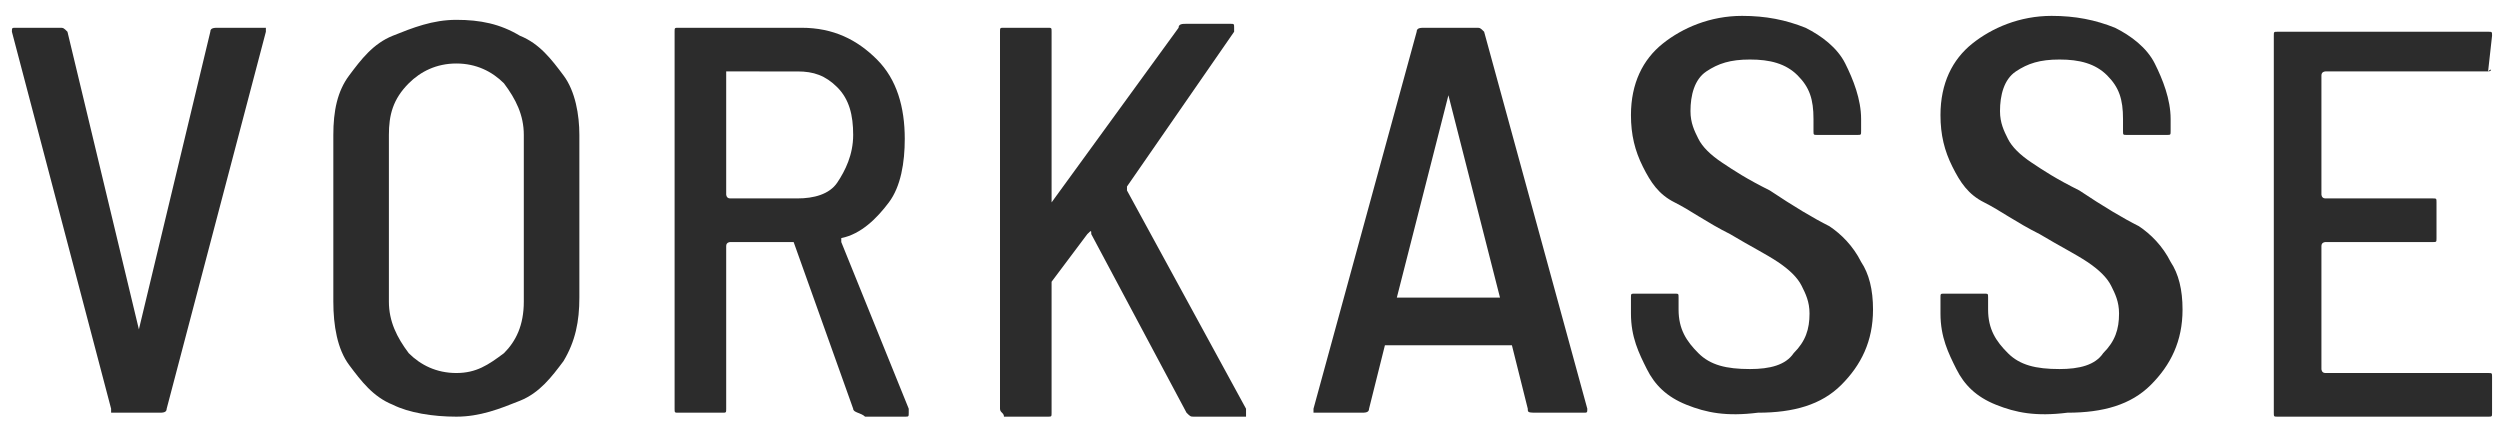 <?xml version="1.0" encoding="utf-8"?>
<!-- Generator: Adobe Illustrator 24.0.1, SVG Export Plug-In . SVG Version: 6.00 Build 0)  -->
<svg version="1.1" id="Ebene_1" xmlns="http://www.w3.org/2000/svg" xmlns:xlink="http://www.w3.org/1999/xlink" x="0px" y="0px"
	 viewBox="0 0 63 11" style="enable-background:new 0 0 63 11;" xml:space="preserve">
<style type="text/css">
	.st0{enable-background:new    ;}
	.st1{fill:#2C2C2C;}
</style>
<title>Vorkasse</title>
<desc>Created with Sketch.</desc>
<g id="Symbols">
	<g id="footer-desktop" transform="translate(-1199, -276)">
		<g id="Group-35">
			<g id="Group-37" transform="translate(1179, 156)">
				<g id="Group-21" transform="translate(0, 106)">
					<g class="st0">
						<path class="st1" d="M22.8,24.3l-2.5-9.5l0,0c0-0.1,0-0.1,0.1-0.1h1.1c0.1,0,0.1,0,0.2,0.1l1.8,7.5l0,0l0,0l1.8-7.5
							c0-0.1,0.1-0.1,0.2-0.1h1.1h0.1v0.1l-2.5,9.5c0,0.1-0.1,0.1-0.2,0.1h-1.2C22.8,24.4,22.8,24.4,22.8,24.3z"/>
						<path class="st1" d="M29.9,24.2c-0.5-0.2-0.8-0.6-1.1-1s-0.4-1-0.4-1.6v-4.2c0-0.6,0.1-1.1,0.4-1.5c0.3-0.4,0.6-0.8,1.1-1
							s1-0.4,1.6-0.4c0.6,0,1.1,0.1,1.6,0.4c0.5,0.2,0.8,0.6,1.1,1c0.3,0.4,0.4,1,0.4,1.5v4.1c0,0.6-0.1,1.1-0.4,1.6
							c-0.3,0.4-0.6,0.8-1.1,1s-1,0.4-1.6,0.4C30.9,24.5,30.3,24.4,29.9,24.2z M32.7,22.9c0.3-0.3,0.5-0.7,0.5-1.3v-4.2
							c0-0.5-0.2-0.9-0.5-1.3c-0.3-0.3-0.7-0.5-1.2-0.5s-0.9,0.2-1.2,0.5c-0.4,0.4-0.5,0.8-0.5,1.3v4.2c0,0.5,0.2,0.9,0.5,1.3
							c0.3,0.3,0.7,0.5,1.2,0.5S32.3,23.2,32.7,22.9z"/>
						<path class="st1" d="M41.5,24.3L40,20.1c0,0,0,0-0.1,0h-1.5c0,0-0.1,0-0.1,0.1v4.1c0,0.1,0,0.1-0.1,0.1h-1.1
							c-0.1,0-0.1,0-0.1-0.1v-9.5c0-0.1,0-0.1,0.1-0.1h3.1c0.8,0,1.4,0.3,1.9,0.8s0.7,1.2,0.7,2c0,0.6-0.1,1.2-0.4,1.6
							c-0.3,0.4-0.7,0.8-1.2,0.9c0,0,0,0,0,0.1l1.7,4.2v0.1c0,0.1,0,0.1-0.1,0.1h-1C41.7,24.4,41.5,24.4,41.5,24.3z M38.3,15.8v3.1
							c0,0,0,0.1,0.1,0.1h1.7c0.4,0,0.8-0.1,1-0.4s0.4-0.7,0.4-1.2s-0.1-0.9-0.4-1.2c-0.3-0.3-0.6-0.4-1-0.4H38.3L38.3,15.8z"/>
						<path class="st1" d="M45.2,24.3v-9.5c0-0.1,0-0.1,0.1-0.1h1.1c0.1,0,0.1,0,0.1,0.1v4.3l0,0l0,0l3.2-4.4c0-0.1,0.1-0.1,0.2-0.1
							H51c0.1,0,0.1,0,0.1,0.1v0.1l-2.7,3.9v0.1l3,5.5c0,0,0,0,0,0.1v0.1h-0.1h-1.2c-0.1,0-0.1,0-0.2-0.1l-2.4-4.5
							c0-0.1,0-0.1-0.1,0l-0.9,1.2c0,0,0,0,0,0.1v3.2c0,0.1,0,0.1-0.1,0.1h-1.1C45.3,24.4,45.2,24.4,45.2,24.3z"/>
						<path class="st1" d="M58.5,24.3l-0.4-1.6c0,0,0,0-0.1,0H55h-0.1l-0.4,1.6c0,0.1-0.1,0.1-0.2,0.1h-1.1h-0.1v-0.1l2.6-9.5
							c0-0.1,0.1-0.1,0.2-0.1h1.3c0.1,0,0.1,0,0.2,0.1l2.6,9.5l0,0c0,0.1,0,0.1-0.1,0.1h-1.1C58.5,24.4,58.5,24.4,58.5,24.3z
							 M55.2,21.5L55.2,21.5h2.6l0,0l0,0l-1.3-5.1l0,0l0,0L55.2,21.5L55.2,21.5z"/>
						<path class="st1" d="M62.5,24.2c-0.5-0.2-0.8-0.5-1-0.9s-0.4-0.8-0.4-1.4v-0.4c0-0.1,0-0.1,0.1-0.1h1c0.1,0,0.1,0,0.1,0.1v0.3
							c0,0.5,0.2,0.8,0.5,1.1c0.3,0.3,0.7,0.4,1.3,0.4c0.5,0,0.9-0.1,1.1-0.4c0.3-0.3,0.4-0.6,0.4-1c0-0.3-0.1-0.5-0.2-0.7
							c-0.1-0.2-0.3-0.4-0.6-0.6c-0.3-0.2-0.7-0.4-1.2-0.7c-0.6-0.3-1-0.6-1.4-0.8s-0.6-0.5-0.8-0.9s-0.3-0.8-0.3-1.3
							c0-0.8,0.3-1.4,0.8-1.8s1.2-0.7,2-0.7c0.6,0,1.1,0.1,1.6,0.3c0.4,0.2,0.8,0.5,1,0.9c0.2,0.4,0.4,0.9,0.4,1.4v0.3
							c0,0.1,0,0.1-0.1,0.1h-1c-0.1,0-0.1,0-0.1-0.1V17c0-0.5-0.1-0.8-0.4-1.1c-0.3-0.3-0.7-0.4-1.2-0.4s-0.8,0.1-1.1,0.3
							c-0.3,0.2-0.4,0.6-0.4,1c0,0.3,0.1,0.5,0.2,0.7c0.1,0.2,0.3,0.4,0.6,0.6s0.6,0.4,1.2,0.7c0.6,0.4,1.1,0.7,1.5,0.9
							c0.3,0.2,0.6,0.5,0.8,0.9c0.2,0.3,0.3,0.7,0.3,1.2c0,0.8-0.3,1.4-0.8,1.9s-1.2,0.7-2.1,0.7C63.5,24.5,63,24.4,62.5,24.2z"/>
						<path class="st1" d="M70.3,24.2c-0.5-0.2-0.8-0.5-1-0.9s-0.4-0.8-0.4-1.4v-0.4c0-0.1,0-0.1,0.1-0.1h1c0.1,0,0.1,0,0.1,0.1v0.3
							c0,0.5,0.2,0.8,0.5,1.1c0.3,0.3,0.7,0.4,1.3,0.4c0.5,0,0.9-0.1,1.1-0.4c0.3-0.3,0.4-0.6,0.4-1c0-0.3-0.1-0.5-0.2-0.7
							s-0.3-0.4-0.6-0.6c-0.3-0.2-0.7-0.4-1.2-0.7c-0.6-0.3-1-0.6-1.4-0.8s-0.6-0.5-0.8-0.9c-0.2-0.4-0.3-0.8-0.3-1.3
							c0-0.8,0.3-1.4,0.8-1.8s1.2-0.7,2-0.7c0.6,0,1.1,0.1,1.6,0.3c0.4,0.2,0.8,0.5,1,0.9c0.2,0.4,0.4,0.9,0.4,1.4v0.3
							c0,0.1,0,0.1-0.1,0.1h-1c-0.1,0-0.1,0-0.1-0.1V17c0-0.5-0.1-0.8-0.4-1.1c-0.3-0.3-0.7-0.4-1.2-0.4s-0.8,0.1-1.1,0.3
							c-0.3,0.2-0.4,0.6-0.4,1c0,0.3,0.1,0.5,0.2,0.7c0.1,0.2,0.3,0.4,0.6,0.6s0.6,0.4,1.2,0.7c0.6,0.4,1.1,0.7,1.5,0.9
							c0.3,0.2,0.6,0.5,0.8,0.9c0.2,0.3,0.3,0.7,0.3,1.2c0,0.8-0.3,1.4-0.8,1.9s-1.2,0.7-2.1,0.7C71.3,24.5,70.8,24.4,70.3,24.2z"/>
						<path class="st1" d="M82.7,15.8h-4.1c0,0-0.1,0-0.1,0.1v3c0,0,0,0.1,0.1,0.1h2.7c0.1,0,0.1,0,0.1,0.1V20c0,0.1,0,0.1-0.1,0.1
							h-2.7c0,0-0.1,0-0.1,0.1v3.1c0,0,0,0.1,0.1,0.1h4.1c0.1,0,0.1,0,0.1,0.1v0.9c0,0.1,0,0.1-0.1,0.1h-5.3c-0.1,0-0.1,0-0.1-0.1
							v-9.5c0-0.1,0-0.1,0.1-0.1h5.3c0.1,0,0.1,0,0.1,0.1L82.7,15.8C82.8,15.7,82.8,15.8,82.7,15.8z"/>
					</g>
				</g>
			</g>
		</g>
	</g>
</g>
</svg>
